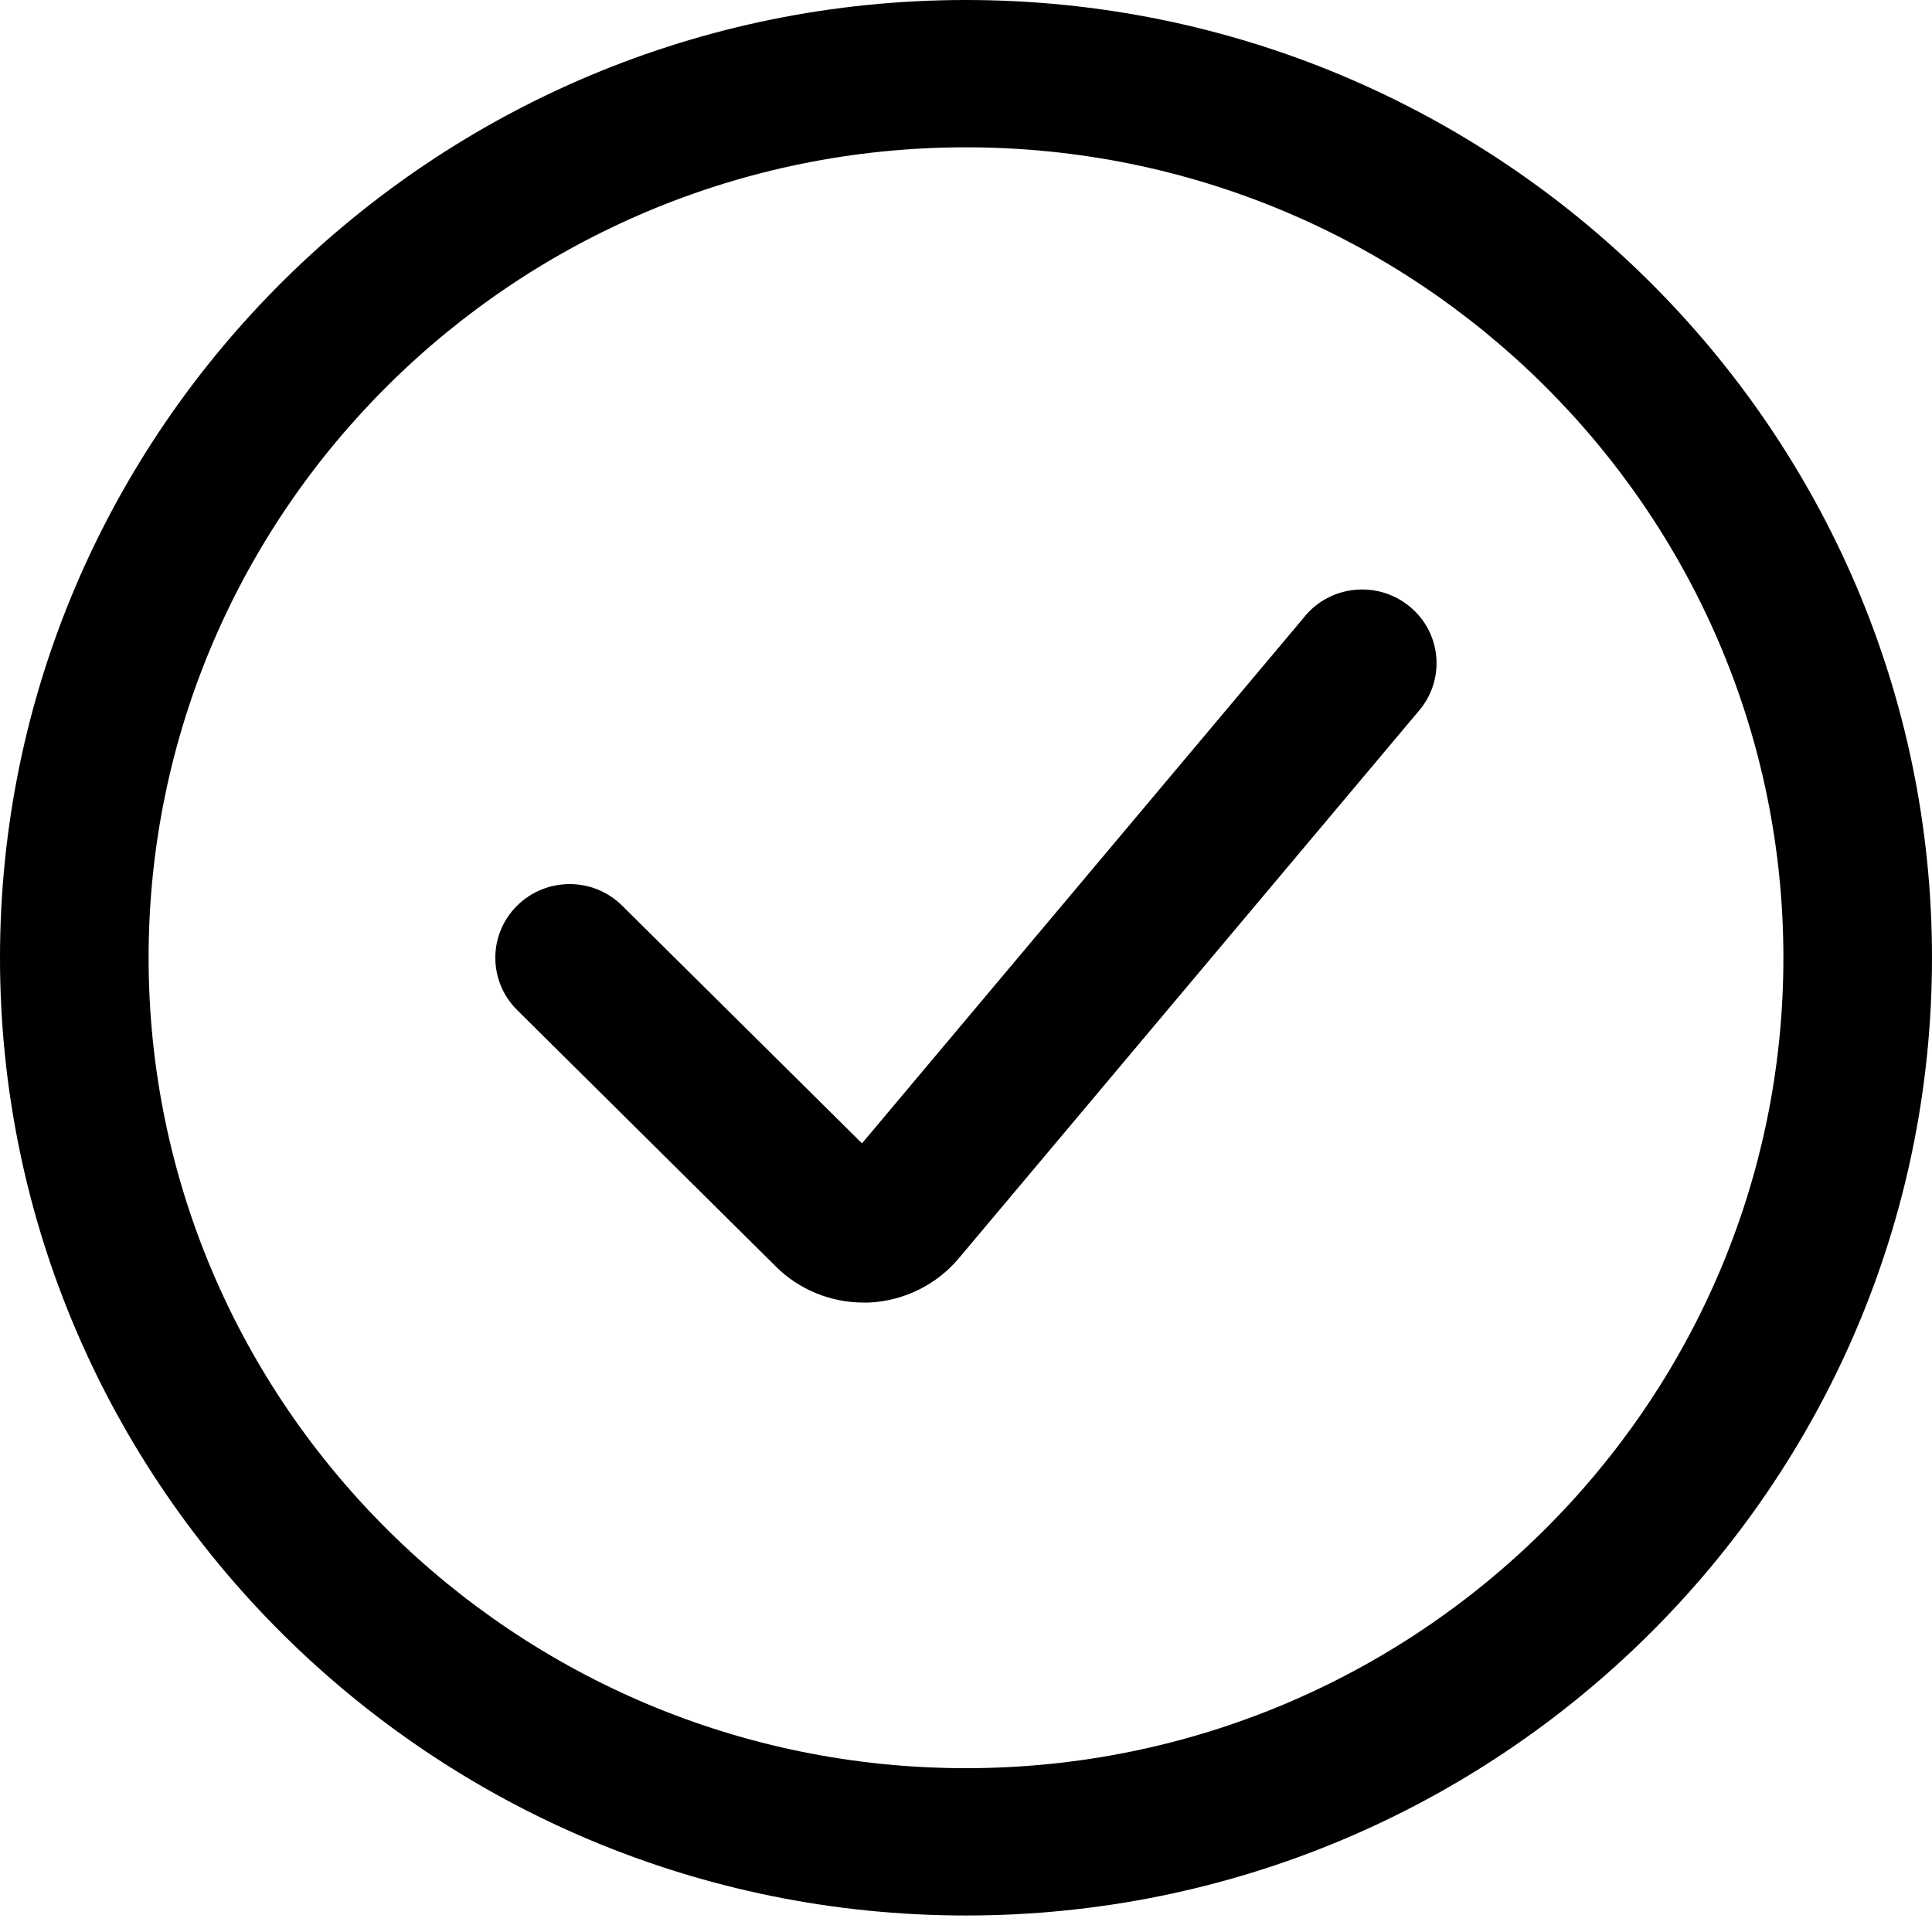 <svg width="24" height="24" viewBox="0 0 24 24" fill="none" xmlns="http://www.w3.org/2000/svg">
    <path d="M12 0C5.383 0 0 5.337 0 11.898C0 18.458 5.383 23.795 12 23.795C18.617 23.795 24 18.458 24 11.898C24 5.337 18.617 0 12 0ZM12 21.965C6.401 21.965 1.846 17.449 1.846 11.898C1.846 6.347 6.401 1.83 12 1.83C17.599 1.83 22.154 6.347 22.154 11.898C22.154 17.449 17.599 21.965 12 21.965Z" fill="black"/>
    <path d="M16.214 7.651L10.708 14.203L7.729 11.251C7.369 10.893 6.784 10.893 6.423 11.251C6.063 11.608 6.063 12.188 6.423 12.546L9.638 15.733C9.925 16.02 10.32 16.181 10.727 16.181C10.749 16.181 10.772 16.181 10.794 16.181C11.226 16.161 11.632 15.962 11.909 15.633L17.631 8.824C17.958 8.436 17.905 7.858 17.512 7.535C17.12 7.212 16.539 7.263 16.212 7.652L16.214 7.651Z" fill="black"/>
</svg>
